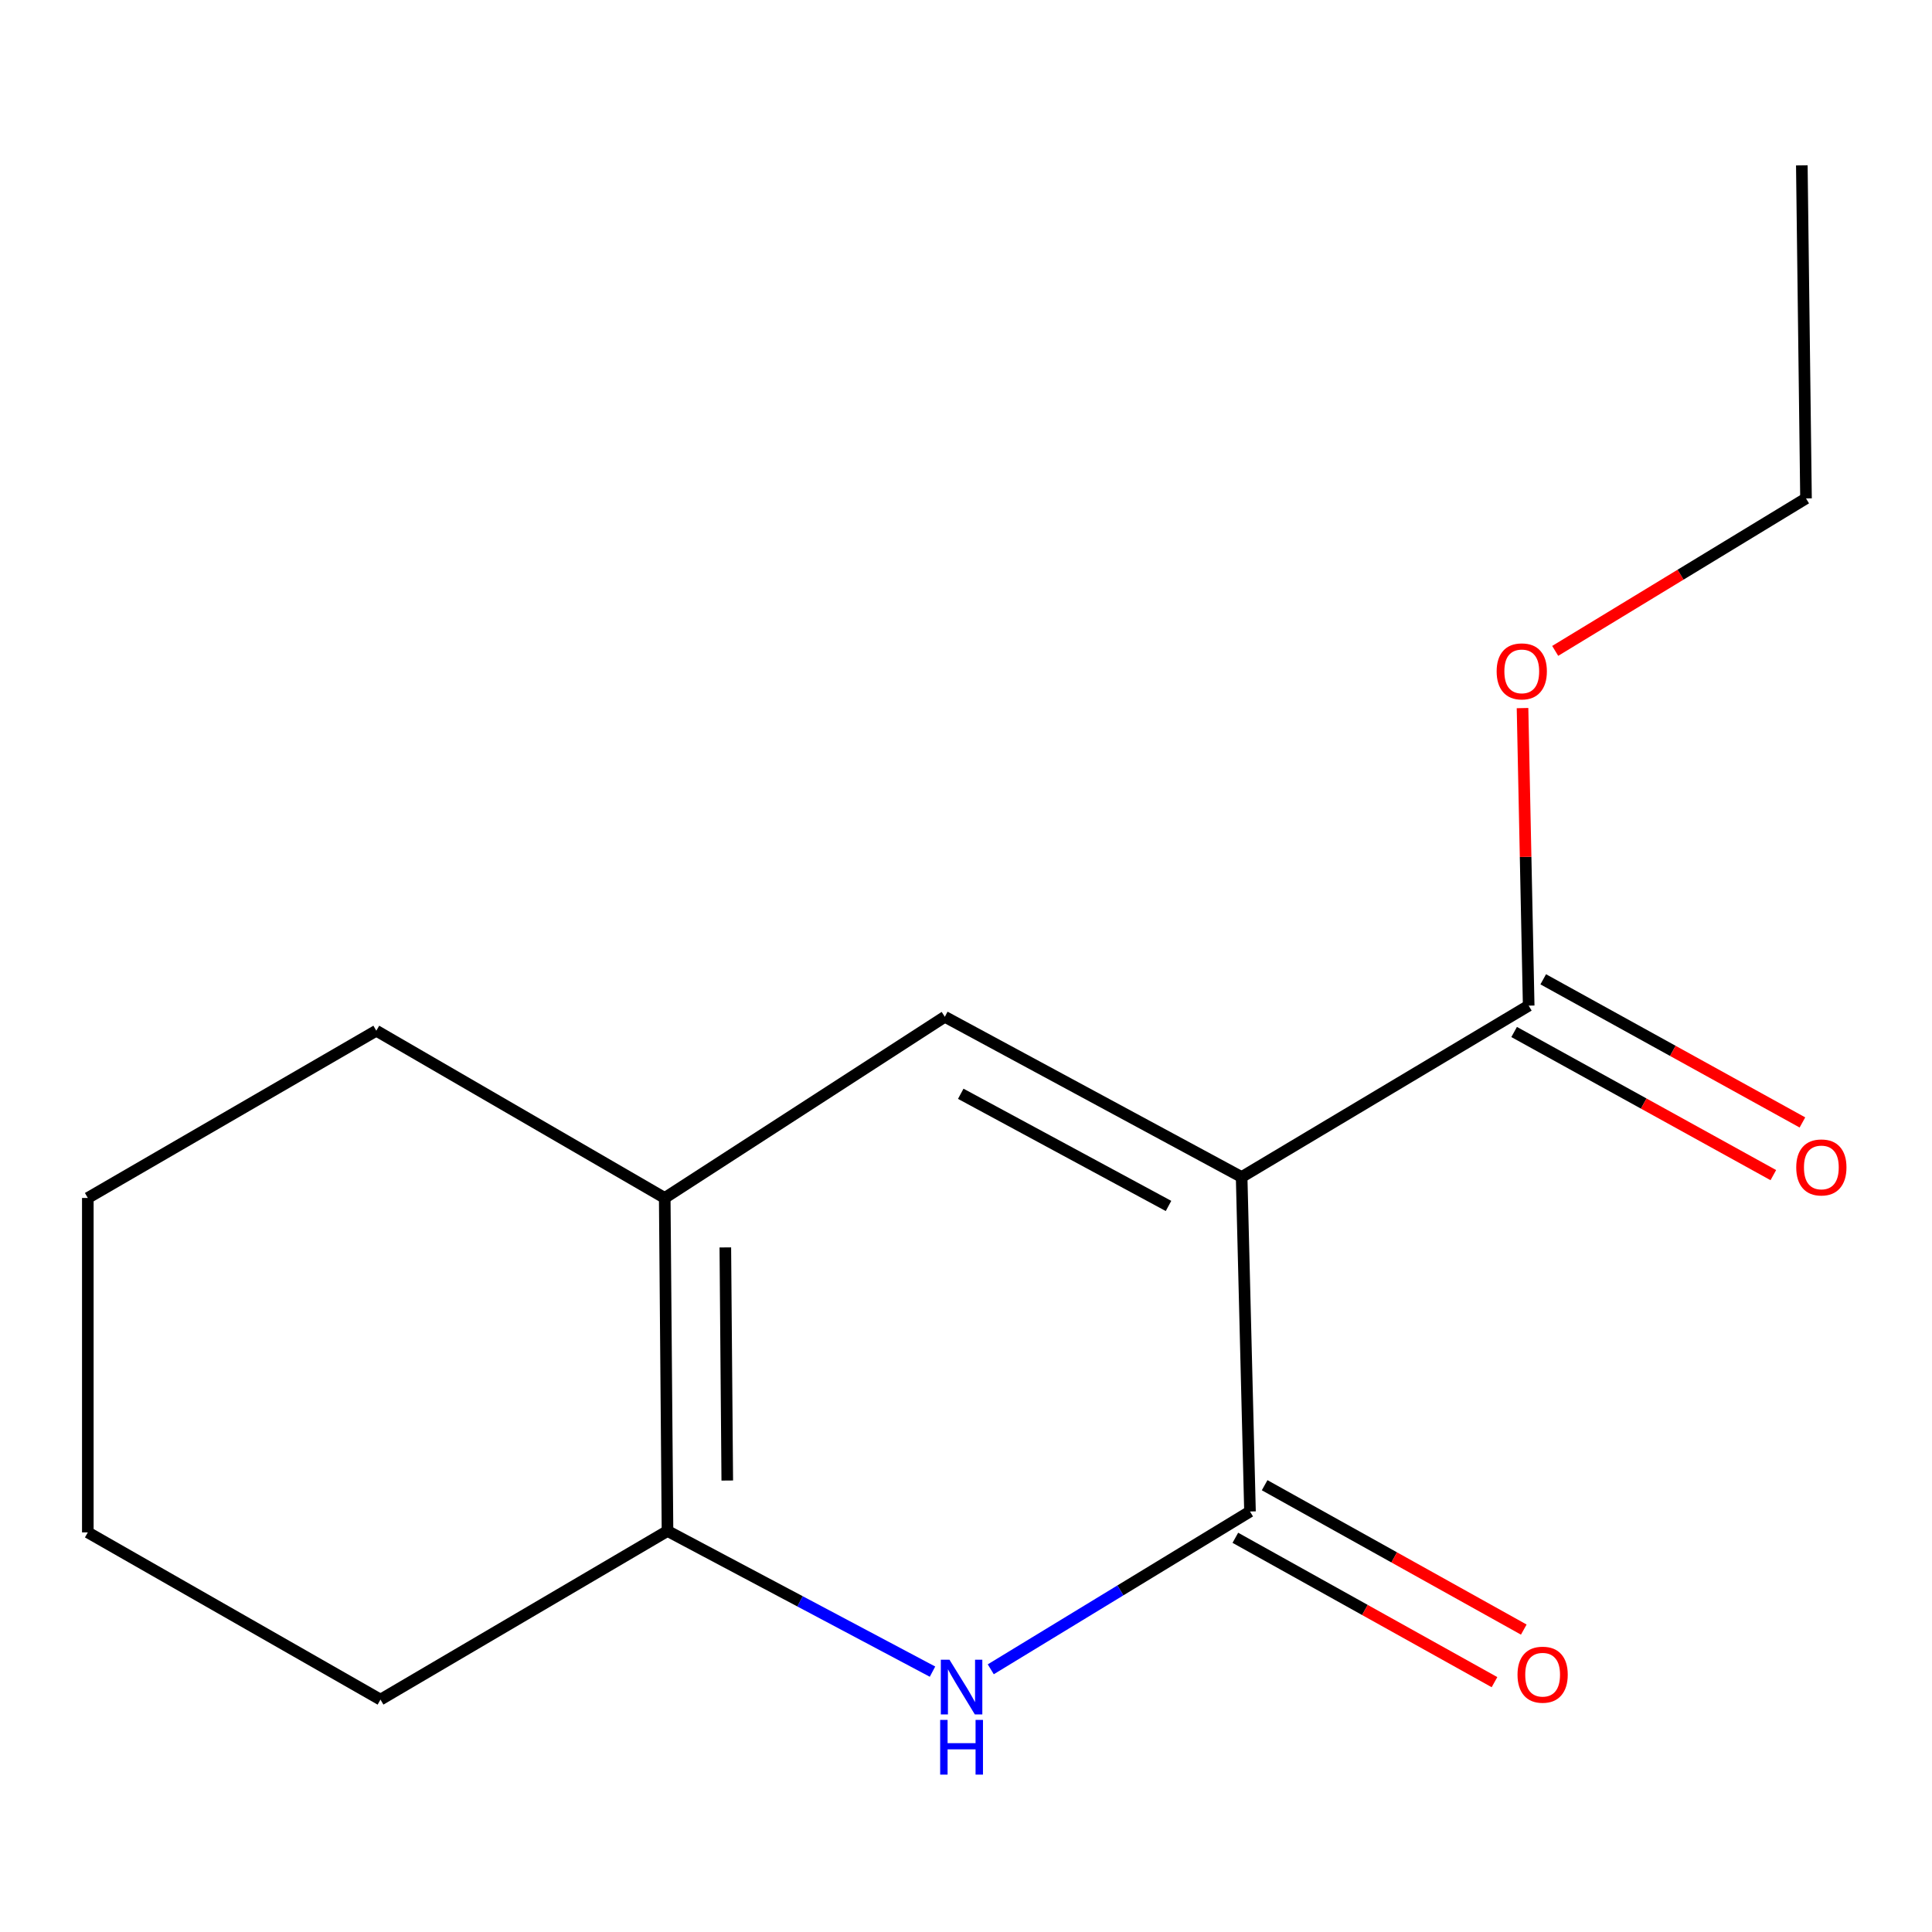 <?xml version='1.0' encoding='iso-8859-1'?>
<svg version='1.1' baseProfile='full'
              xmlns='http://www.w3.org/2000/svg'
                      xmlns:rdkit='http://www.rdkit.org/xml'
                      xmlns:xlink='http://www.w3.org/1999/xlink'
                  xml:space='preserve'
width='1000px' height='1000px' viewBox='0 0 1000 1000'>
<!-- END OF HEADER -->
<rect style='opacity:1.0;fill:#FFFFFF;stroke:none' width='1000' height='1000' x='0' y='0'> </rect>
<path class='bond-0' d='M 642.669,609.232 L 646.995,782.349' style='fill:none;fill-rule:evenodd;stroke:#000000;stroke-width:6px;stroke-linecap:butt;stroke-linejoin:miter;stroke-opacity:1' />
<path class='bond-1' d='M 642.669,609.232 L 489.038,526.282' style='fill:none;fill-rule:evenodd;stroke:#000000;stroke-width:6px;stroke-linecap:butt;stroke-linejoin:miter;stroke-opacity:1' />
<path class='bond-1' d='M 604.824,624.201 L 497.283,566.136' style='fill:none;fill-rule:evenodd;stroke:#000000;stroke-width:6px;stroke-linecap:butt;stroke-linejoin:miter;stroke-opacity:1' />
<path class='bond-5' d='M 642.669,609.232 L 791.245,520.519' style='fill:none;fill-rule:evenodd;stroke:#000000;stroke-width:6px;stroke-linecap:butt;stroke-linejoin:miter;stroke-opacity:1' />
<path class='bond-2' d='M 646.995,782.349 L 579.907,823.189' style='fill:none;fill-rule:evenodd;stroke:#000000;stroke-width:6px;stroke-linecap:butt;stroke-linejoin:miter;stroke-opacity:1' />
<path class='bond-2' d='M 579.907,823.189 L 512.818,864.028' style='fill:none;fill-rule:evenodd;stroke:#0000FF;stroke-width:6px;stroke-linecap:butt;stroke-linejoin:miter;stroke-opacity:1' />
<path class='bond-6' d='M 639.414,795.956 L 706.481,833.321' style='fill:none;fill-rule:evenodd;stroke:#000000;stroke-width:6px;stroke-linecap:butt;stroke-linejoin:miter;stroke-opacity:1' />
<path class='bond-6' d='M 706.481,833.321 L 773.547,870.685' style='fill:none;fill-rule:evenodd;stroke:#FF0000;stroke-width:6px;stroke-linecap:butt;stroke-linejoin:miter;stroke-opacity:1' />
<path class='bond-6' d='M 654.576,768.743 L 721.642,806.107' style='fill:none;fill-rule:evenodd;stroke:#000000;stroke-width:6px;stroke-linecap:butt;stroke-linejoin:miter;stroke-opacity:1' />
<path class='bond-6' d='M 721.642,806.107 L 788.708,843.472' style='fill:none;fill-rule:evenodd;stroke:#FF0000;stroke-width:6px;stroke-linecap:butt;stroke-linejoin:miter;stroke-opacity:1' />
<path class='bond-4' d='M 489.038,526.282 L 344.062,620.066' style='fill:none;fill-rule:evenodd;stroke:#000000;stroke-width:6px;stroke-linecap:butt;stroke-linejoin:miter;stroke-opacity:1' />
<path class='bond-15' d='M 482.661,865.239 L 414.079,828.839' style='fill:none;fill-rule:evenodd;stroke:#0000FF;stroke-width:6px;stroke-linecap:butt;stroke-linejoin:miter;stroke-opacity:1' />
<path class='bond-15' d='M 414.079,828.839 L 345.498,792.439' style='fill:none;fill-rule:evenodd;stroke:#000000;stroke-width:6px;stroke-linecap:butt;stroke-linejoin:miter;stroke-opacity:1' />
<path class='bond-3' d='M 345.498,792.439 L 344.062,620.066' style='fill:none;fill-rule:evenodd;stroke:#000000;stroke-width:6px;stroke-linecap:butt;stroke-linejoin:miter;stroke-opacity:1' />
<path class='bond-3' d='M 376.433,766.323 L 375.428,645.662' style='fill:none;fill-rule:evenodd;stroke:#000000;stroke-width:6px;stroke-linecap:butt;stroke-linejoin:miter;stroke-opacity:1' />
<path class='bond-9' d='M 345.498,792.439 L 196.939,879.716' style='fill:none;fill-rule:evenodd;stroke:#000000;stroke-width:6px;stroke-linecap:butt;stroke-linejoin:miter;stroke-opacity:1' />
<path class='bond-10' d='M 344.062,620.066 L 194.775,533.499' style='fill:none;fill-rule:evenodd;stroke:#000000;stroke-width:6px;stroke-linecap:butt;stroke-linejoin:miter;stroke-opacity:1' />
<path class='bond-7' d='M 783.715,534.154 L 850.794,571.199' style='fill:none;fill-rule:evenodd;stroke:#000000;stroke-width:6px;stroke-linecap:butt;stroke-linejoin:miter;stroke-opacity:1' />
<path class='bond-7' d='M 850.794,571.199 L 917.873,608.245' style='fill:none;fill-rule:evenodd;stroke:#FF0000;stroke-width:6px;stroke-linecap:butt;stroke-linejoin:miter;stroke-opacity:1' />
<path class='bond-7' d='M 798.775,506.884 L 865.854,543.93' style='fill:none;fill-rule:evenodd;stroke:#000000;stroke-width:6px;stroke-linecap:butt;stroke-linejoin:miter;stroke-opacity:1' />
<path class='bond-7' d='M 865.854,543.93 L 932.933,580.975' style='fill:none;fill-rule:evenodd;stroke:#FF0000;stroke-width:6px;stroke-linecap:butt;stroke-linejoin:miter;stroke-opacity:1' />
<path class='bond-8' d='M 791.245,520.519 L 789.651,443.513' style='fill:none;fill-rule:evenodd;stroke:#000000;stroke-width:6px;stroke-linecap:butt;stroke-linejoin:miter;stroke-opacity:1' />
<path class='bond-8' d='M 789.651,443.513 L 788.058,366.507' style='fill:none;fill-rule:evenodd;stroke:#FF0000;stroke-width:6px;stroke-linecap:butt;stroke-linejoin:miter;stroke-opacity:1' />
<path class='bond-11' d='M 804.967,336.899 L 869.876,297.439' style='fill:none;fill-rule:evenodd;stroke:#FF0000;stroke-width:6px;stroke-linecap:butt;stroke-linejoin:miter;stroke-opacity:1' />
<path class='bond-11' d='M 869.876,297.439 L 934.786,257.979' style='fill:none;fill-rule:evenodd;stroke:#000000;stroke-width:6px;stroke-linecap:butt;stroke-linejoin:miter;stroke-opacity:1' />
<path class='bond-16' d='M 196.939,879.716 L 45.455,793.166' style='fill:none;fill-rule:evenodd;stroke:#000000;stroke-width:6px;stroke-linecap:butt;stroke-linejoin:miter;stroke-opacity:1' />
<path class='bond-13' d='M 194.775,533.499 L 45.455,620.066' style='fill:none;fill-rule:evenodd;stroke:#000000;stroke-width:6px;stroke-linecap:butt;stroke-linejoin:miter;stroke-opacity:1' />
<path class='bond-14' d='M 934.786,257.979 L 932.622,85.588' style='fill:none;fill-rule:evenodd;stroke:#000000;stroke-width:6px;stroke-linecap:butt;stroke-linejoin:miter;stroke-opacity:1' />
<path class='bond-12' d='M 45.455,793.166 L 45.455,620.066' style='fill:none;fill-rule:evenodd;stroke:#000000;stroke-width:6px;stroke-linecap:butt;stroke-linejoin:miter;stroke-opacity:1' />
<path  class='atom-3' d='M 491.449 859.066
L 500.729 874.066
Q 501.649 875.546, 503.129 878.226
Q 504.609 880.906, 504.689 881.066
L 504.689 859.066
L 508.449 859.066
L 508.449 887.386
L 504.569 887.386
L 494.609 870.986
Q 493.449 869.066, 492.209 866.866
Q 491.009 864.666, 490.649 863.986
L 490.649 887.386
L 486.969 887.386
L 486.969 859.066
L 491.449 859.066
' fill='#0000FF'/>
<path  class='atom-3' d='M 486.629 890.218
L 490.469 890.218
L 490.469 902.258
L 504.949 902.258
L 504.949 890.218
L 508.789 890.218
L 508.789 918.538
L 504.949 918.538
L 504.949 905.458
L 490.469 905.458
L 490.469 918.538
L 486.629 918.538
L 486.629 890.218
' fill='#0000FF'/>
<path  class='atom-7' d='M 785.462 866.816
Q 785.462 860.016, 788.822 856.216
Q 792.182 852.416, 798.462 852.416
Q 804.742 852.416, 808.102 856.216
Q 811.462 860.016, 811.462 866.816
Q 811.462 873.696, 808.062 877.616
Q 804.662 881.496, 798.462 881.496
Q 792.222 881.496, 788.822 877.616
Q 785.462 873.736, 785.462 866.816
M 798.462 878.296
Q 802.782 878.296, 805.102 875.416
Q 807.462 872.496, 807.462 866.816
Q 807.462 861.256, 805.102 858.456
Q 802.782 855.616, 798.462 855.616
Q 794.142 855.616, 791.782 858.416
Q 789.462 861.216, 789.462 866.816
Q 789.462 872.536, 791.782 875.416
Q 794.142 878.296, 798.462 878.296
' fill='#FF0000'/>
<path  class='atom-8' d='M 929.729 604.259
Q 929.729 597.459, 933.089 593.659
Q 936.449 589.859, 942.729 589.859
Q 949.009 589.859, 952.369 593.659
Q 955.729 597.459, 955.729 604.259
Q 955.729 611.139, 952.329 615.059
Q 948.929 618.939, 942.729 618.939
Q 936.489 618.939, 933.089 615.059
Q 929.729 611.179, 929.729 604.259
M 942.729 615.739
Q 947.049 615.739, 949.369 612.859
Q 951.729 609.939, 951.729 604.259
Q 951.729 598.699, 949.369 595.899
Q 947.049 593.059, 942.729 593.059
Q 938.409 593.059, 936.049 595.859
Q 933.729 598.659, 933.729 604.259
Q 933.729 609.979, 936.049 612.859
Q 938.409 615.739, 942.729 615.739
' fill='#FF0000'/>
<path  class='atom-9' d='M 774.663 347.499
Q 774.663 340.699, 778.023 336.899
Q 781.383 333.099, 787.663 333.099
Q 793.943 333.099, 797.303 336.899
Q 800.663 340.699, 800.663 347.499
Q 800.663 354.379, 797.263 358.299
Q 793.863 362.179, 787.663 362.179
Q 781.423 362.179, 778.023 358.299
Q 774.663 354.419, 774.663 347.499
M 787.663 358.979
Q 791.983 358.979, 794.303 356.099
Q 796.663 353.179, 796.663 347.499
Q 796.663 341.939, 794.303 339.139
Q 791.983 336.299, 787.663 336.299
Q 783.343 336.299, 780.983 339.099
Q 778.663 341.899, 778.663 347.499
Q 778.663 353.219, 780.983 356.099
Q 783.343 358.979, 787.663 358.979
' fill='#FF0000'/>
</svg>

